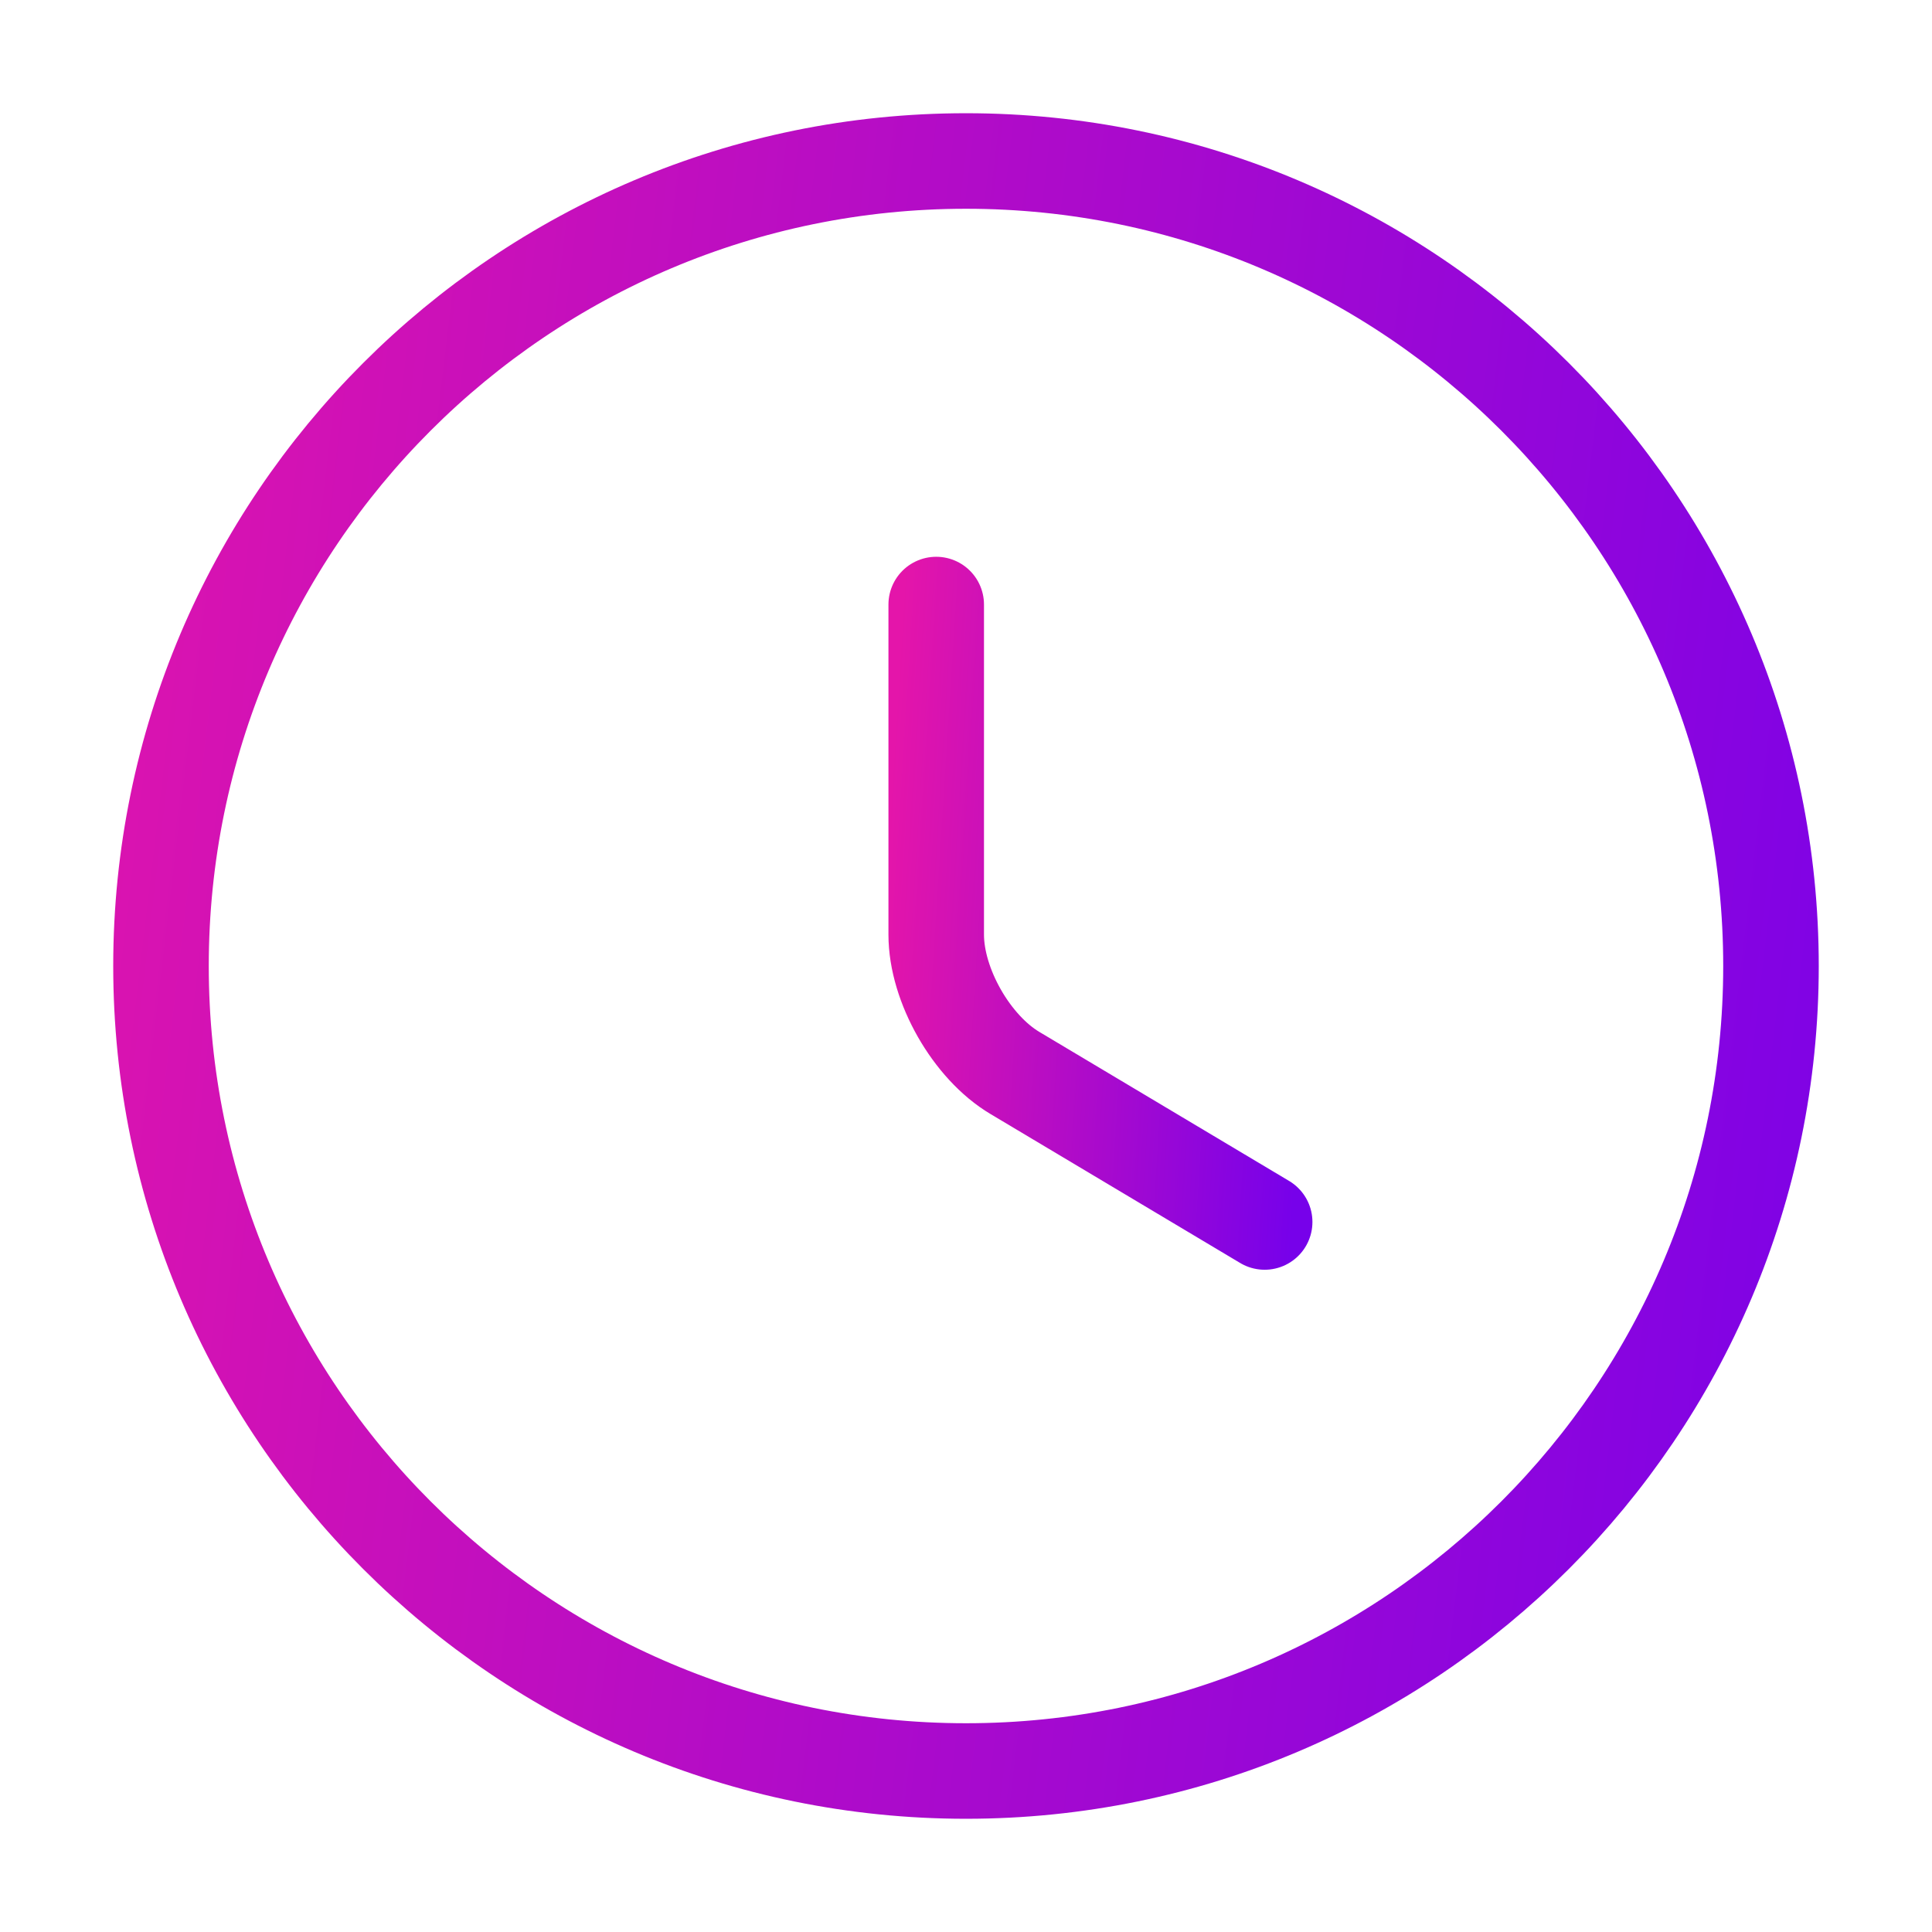 <?xml version="1.0" encoding="UTF-8"?> <svg xmlns="http://www.w3.org/2000/svg" width="91" height="91" viewBox="0 0 91 91" fill="none"> <path d="M83.416 45.5C83.416 66.43 66.43 83.417 45.5 83.417C24.57 83.417 7.583 66.43 7.583 45.5C7.583 24.57 24.57 7.583 45.5 7.583C66.43 7.583 83.416 24.57 83.416 45.5Z" stroke="url(#paint0_linear_89_929)" stroke-width="4.5" stroke-linecap="round" stroke-linejoin="round"></path> <path d="M59.567 57.557L47.812 50.543C45.765 49.33 44.097 46.41 44.097 44.021V28.475" stroke="url(#paint1_linear_89_929)" stroke-width="4.5" stroke-linecap="round" stroke-linejoin="round"></path> <defs> <linearGradient id="paint0_linear_89_929" x1="3.317" y1="-22.556" x2="101.12" y2="-10.918" gradientUnits="userSpaceOnUse"> <stop stop-color="#E415AA"></stop> <stop offset="1" stop-color="#7701EA"></stop> </linearGradient> <linearGradient id="paint1_linear_89_929" x1="43.227" y1="16.917" x2="63.38" y2="18.193" gradientUnits="userSpaceOnUse"> <stop stop-color="#E415AA"></stop> <stop offset="1" stop-color="#7701EA"></stop> </linearGradient> </defs> </svg> 